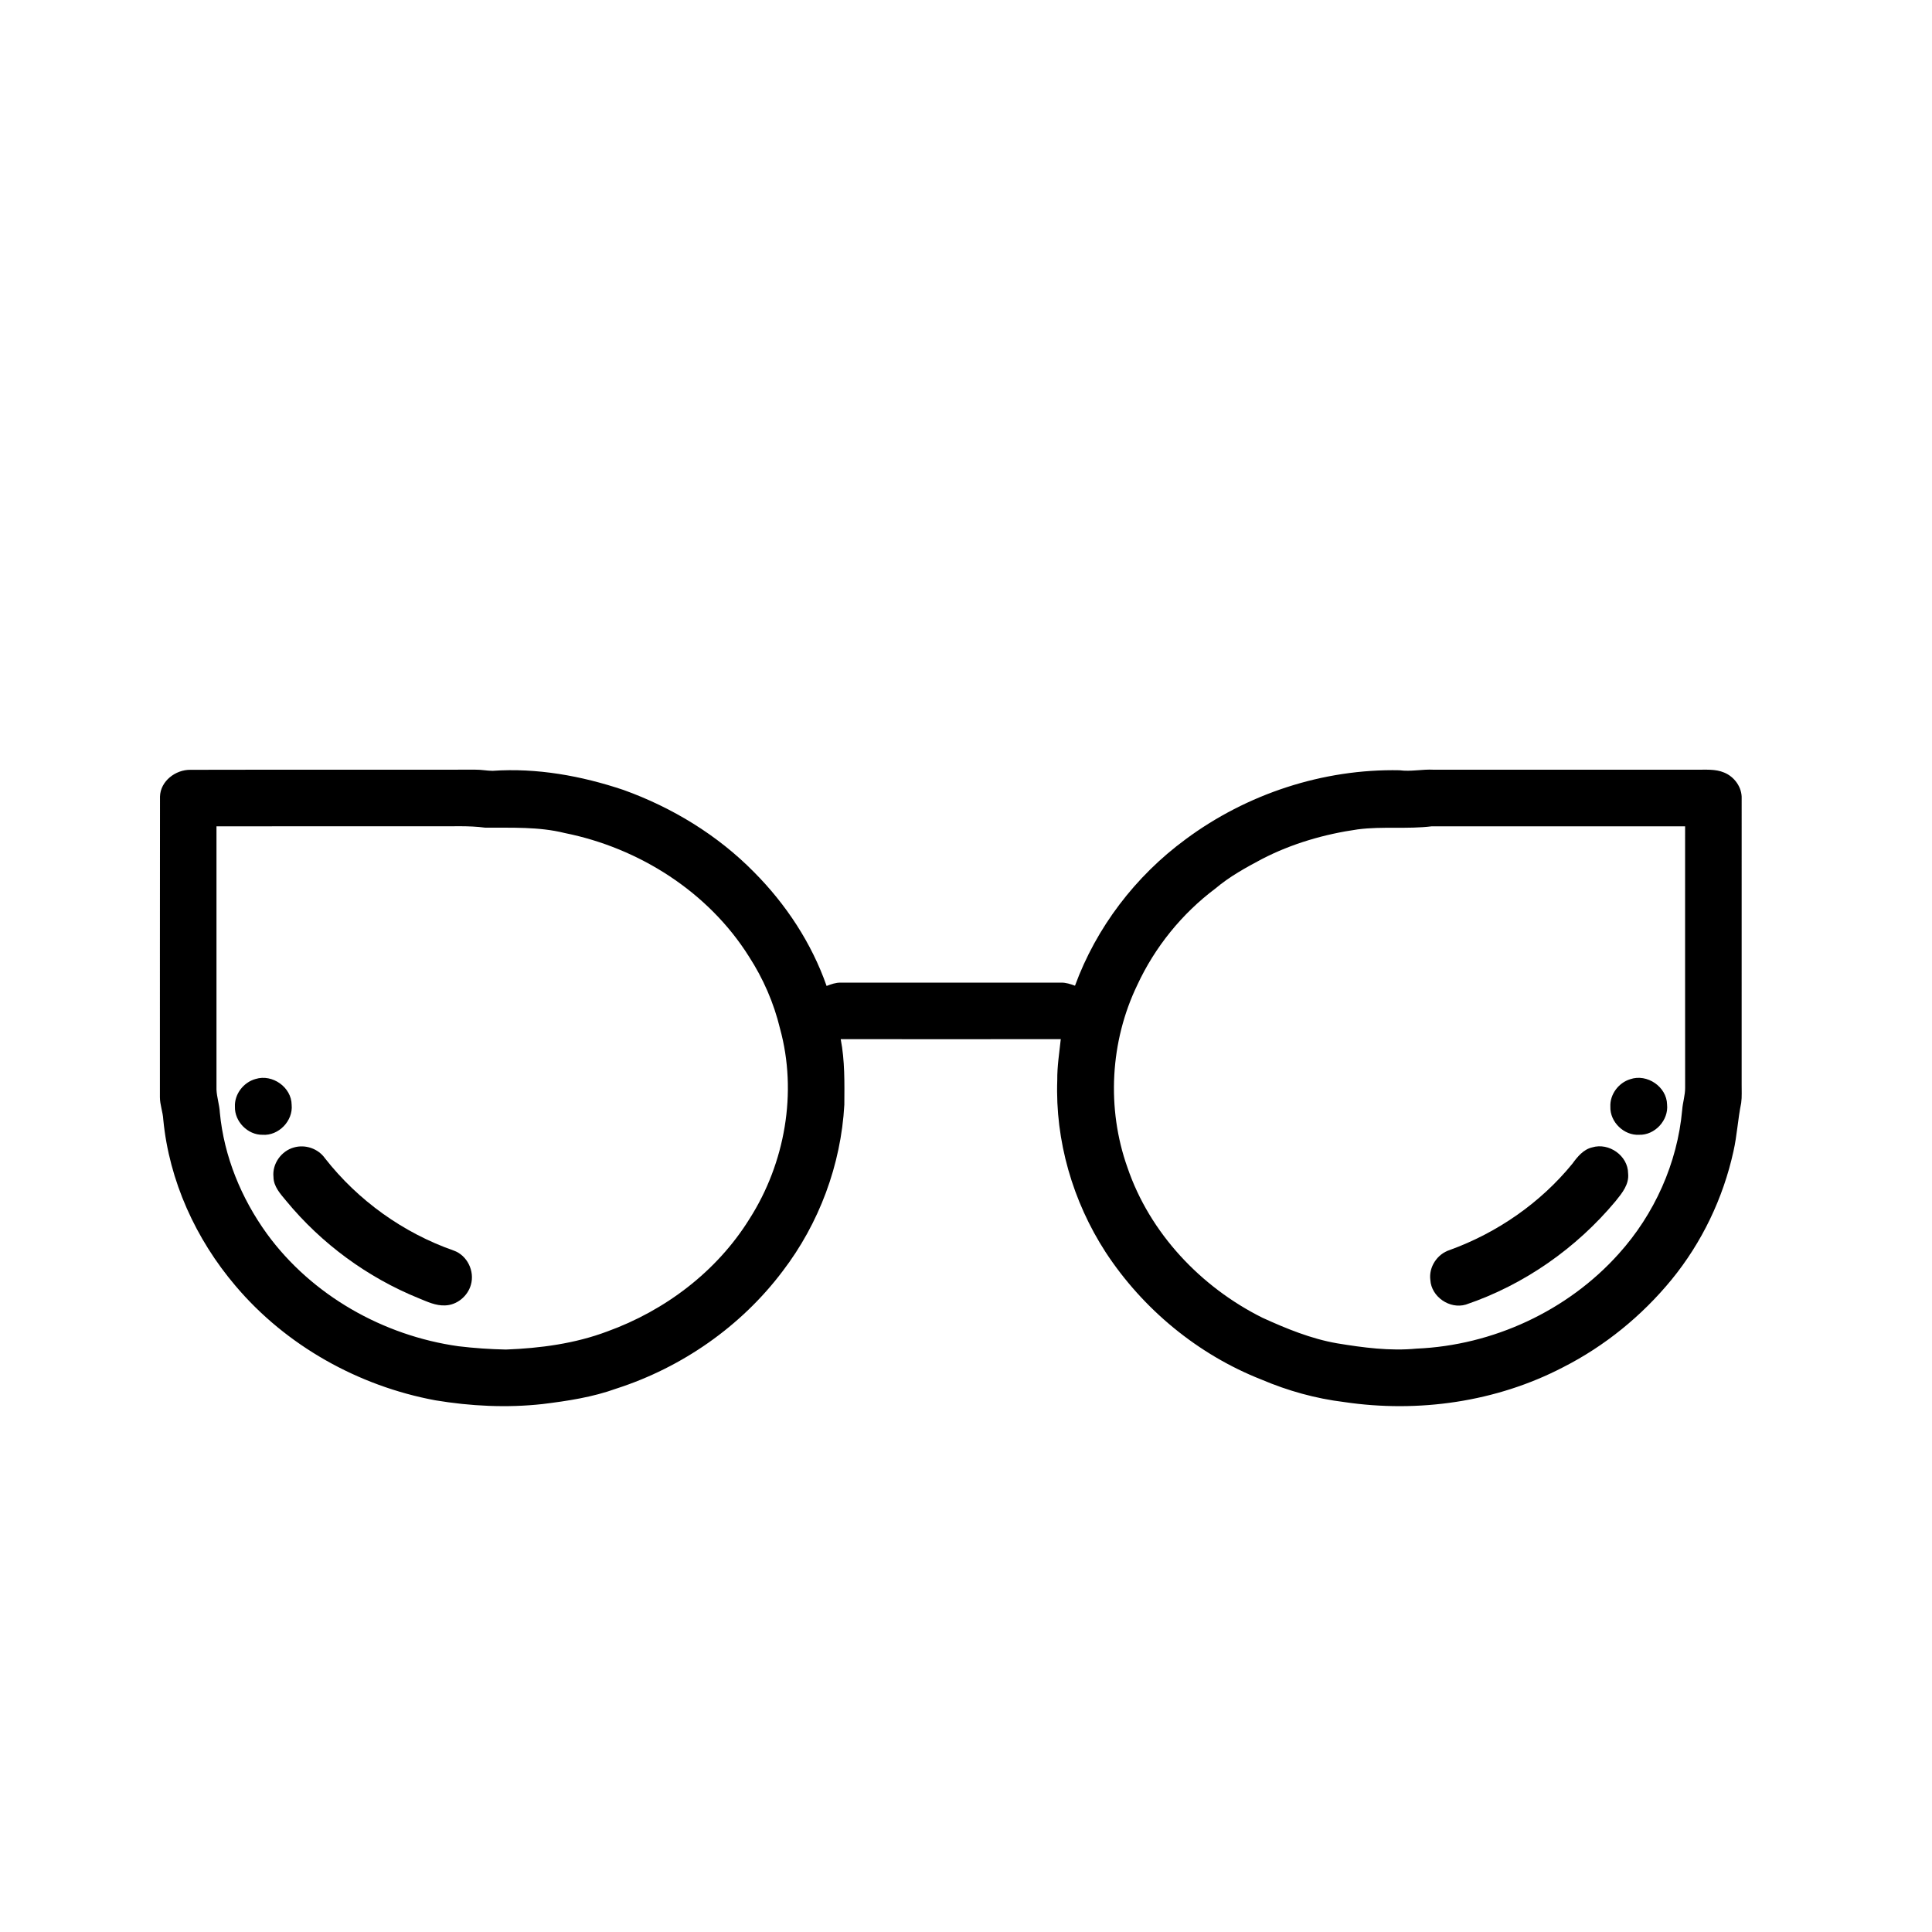 <?xml version="1.0" encoding="UTF-8"?>
<!-- Uploaded to: ICON Repo, www.iconrepo.com, Generator: ICON Repo Mixer Tools -->
<svg fill="#000000" width="800px" height="800px" version="1.1" viewBox="144 144 512 512" xmlns="http://www.w3.org/2000/svg">
 <g>
  <path d="m186.4 355.11c0.105-4.102 4.106-7.144 8.043-7.102 25.184-0.062 50.375 0.008 75.559-0.035 1.52-0.023 3.016 0.293 4.527 0.305 11.758-0.816 23.566 1.328 34.691 5.062 12.91 4.644 24.938 11.957 34.582 21.758 8.477 8.512 15.281 18.828 19.254 30.191 1.195-0.457 2.426-0.914 3.723-0.879 19.465 0 38.926 0.004 58.387-0.004 1.289-0.039 2.519 0.383 3.715 0.816 5.656-15.441 16.039-29.039 29.277-38.77 16.227-12.066 36.5-18.742 56.738-18.324 3.016 0.406 6.016-0.312 9.039-0.148 23.18 0.016 46.359 0.004 69.539 0.004 2.484 0.031 5.09-0.246 7.438 0.75 2.734 1.109 4.766 3.926 4.644 6.918-0.012 25.195-0.004 50.387-0.004 75.582-0.027 1.684 0.109 3.379-0.121 5.059-0.879 4.242-1.094 8.594-2.051 12.824-2.727 12.41-8.363 24.18-16.414 34.02-7.859 9.582-17.68 17.586-28.742 23.203-17.695 9.211-38.387 12.145-58.051 9.211-7.527-0.918-14.887-2.977-21.859-5.945-16.832-6.609-31.434-18.664-41.324-33.781-8.711-13.445-13.375-29.547-12.805-45.582-0.035-3.648 0.539-7.246 0.93-10.863-19.441 0.035-38.879 0.023-58.32 0.004 1.113 5.734 1 11.578 0.961 17.387-0.879 15.918-6.684 31.484-16.371 44.133-11 14.598-26.656 25.48-44.023 31.078-6.312 2.289-12.977 3.297-19.613 4.109-9.441 1.039-19.023 0.559-28.387-0.996-20.379-3.781-39.547-14.469-52.957-30.34-10.516-12.363-17.578-27.82-19.133-44.039-0.105-2.016-0.891-3.926-0.895-5.945 0.023-26.551-0.027-53.105 0.023-79.66m14.969 7.867v69.77c0.09 2.055 0.785 4.035 0.891 6.094 1.09 11.594 5.68 22.727 12.477 32.125 11.906 16.328 30.844 27.012 50.758 29.801 4.184 0.504 8.391 0.789 12.594 0.875 9.102-0.352 18.27-1.566 26.828-4.789 15.332-5.539 29.07-15.914 37.703-29.836 9.426-14.758 12.75-33.52 8.078-50.484-1.629-6.754-4.441-13.215-8.219-19.043-10.742-17.113-29.117-28.777-48.789-32.723-6.926-1.727-14.098-1.371-21.168-1.434-4.34-0.582-8.727-0.301-13.086-0.359-19.359 0.004-38.715-0.012-58.066 0.004m302.48 0.809c-8.816 1.254-17.492 3.762-25.418 7.863-4.297 2.285-8.598 4.644-12.332 7.809-8.867 6.644-16.051 15.527-20.711 25.582-7.203 14.934-8.168 32.719-2.609 48.348 5.918 17.406 19.457 31.699 35.801 39.836 6.344 2.887 12.863 5.57 19.766 6.766 6.93 1.141 13.988 2.082 21.023 1.406 20.242-0.848 40.078-10.008 53.613-25.137 9.453-10.469 15.539-24.004 16.809-38.078 0.141-2 0.805-3.934 0.785-5.945-0.023-23.082-0.004-46.172-0.008-69.258-22.383-0.004-44.766-0.016-67.145 0-6.5 0.797-13.074-0.039-19.574 0.809z"/>
  <path d="m211.74 429.94c4.434-1.383 9.512 2.184 9.551 6.859 0.41 4.242-3.469 8.25-7.727 7.93-3.914 0.059-7.426-3.531-7.305-7.441-0.16-3.332 2.297-6.488 5.481-7.348z"/>
  <path d="m576.03 430c4.445-1.539 9.68 2 9.762 6.727 0.438 4.152-3.25 8.148-7.426 8-4.016 0.223-7.738-3.41-7.602-7.434-0.156-3.262 2.172-6.359 5.266-7.293z"/>
  <path d="m221.86 448.1c3.031-0.891 6.453 0.281 8.27 2.867 8.742 11.168 20.723 19.758 34.113 24.445 3.574 1.266 5.602 5.449 4.547 9.074-0.828 2.992-3.684 5.379-6.824 5.461-2.457 0.121-4.727-0.973-6.941-1.875-13.629-5.516-25.84-14.48-35.18-25.828-1.531-1.848-3.352-3.789-3.371-6.34-0.375-3.465 2.066-6.883 5.387-7.805z"/>
  <path d="m565.94 448.07c4.434-1.355 9.492 2.211 9.523 6.871 0.332 2.91-1.605 5.25-3.305 7.363-10.43 12.504-24.262 22.195-39.695 27.426-4.289 1.273-9.145-2.066-9.406-6.527-0.457-3.438 1.828-6.867 5.094-7.922 12.609-4.57 24.043-12.469 32.535-22.871 1.348-1.852 2.918-3.797 5.254-4.34z"/>
 </g>
</svg>